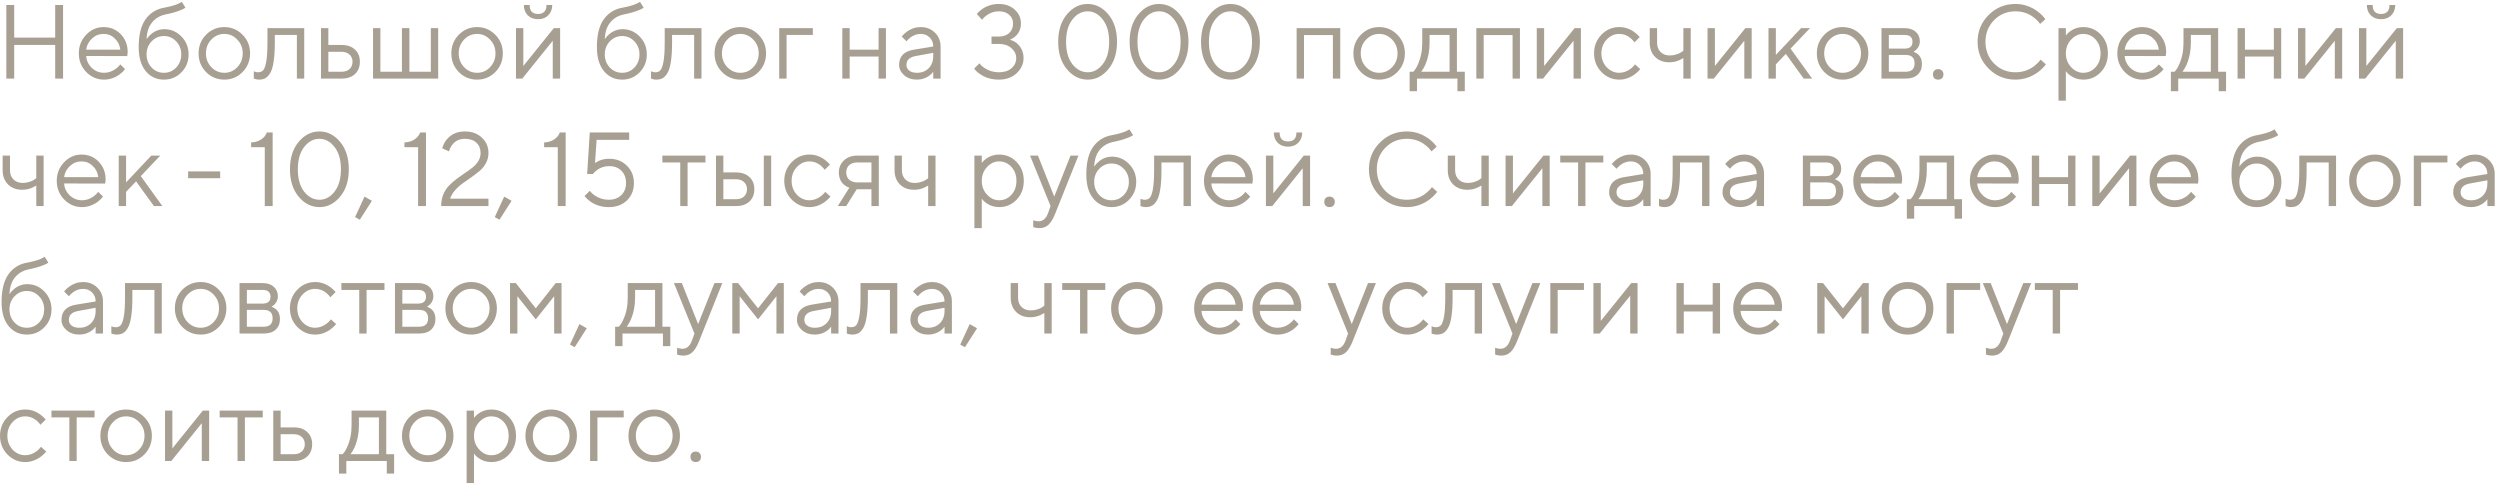 <?xml version="1.0" encoding="UTF-8"?> <svg xmlns="http://www.w3.org/2000/svg" width="353" height="69" viewBox="0 0 353 69" fill="none"><path d="M0.892 11.095V0.708H2.005V5.308H7.792V0.708H8.905V11.095H7.792V6.347H2.005V11.095H0.892ZM16.991 9.092L17.659 9.76C17.471 10.017 17.219 10.264 16.902 10.502C16.21 10.996 15.473 11.243 14.691 11.243C13.712 11.243 12.871 10.882 12.169 10.16C11.476 9.438 11.13 8.563 11.13 7.534C11.13 6.505 11.476 5.63 12.169 4.908C12.861 4.185 13.678 3.824 14.617 3.824C15.597 3.824 16.408 4.161 17.051 4.833C17.704 5.506 18.03 6.357 18.03 7.386C18.03 7.435 18.015 7.564 17.985 7.771L17.956 7.92L12.169 7.905C12.209 8.548 12.471 9.107 12.955 9.582C13.45 10.046 14.029 10.279 14.691 10.279C15.295 10.279 15.864 10.081 16.398 9.685C16.655 9.478 16.853 9.28 16.991 9.092ZM12.169 7.015H16.991C16.912 6.372 16.65 5.842 16.205 5.427C15.77 5.002 15.24 4.789 14.617 4.789C13.994 4.789 13.45 5.007 12.985 5.442C12.52 5.877 12.248 6.401 12.169 7.015ZM25.667 0.263L26.186 1.079C26.058 1.188 25.865 1.292 25.608 1.391C25.044 1.638 24.297 1.856 23.367 2.044C22.576 2.212 21.943 2.588 21.468 3.172C20.993 3.745 20.736 4.532 20.696 5.531C20.864 5.264 21.072 5.031 21.319 4.833C21.873 4.359 22.506 4.121 23.219 4.121C24.149 4.121 24.95 4.467 25.622 5.16C26.295 5.852 26.631 6.693 26.631 7.682C26.631 8.681 26.29 9.527 25.608 10.22C24.935 10.902 24.114 11.243 23.145 11.243C22.096 11.243 21.24 10.843 20.578 10.042C19.915 9.24 19.583 8.108 19.583 6.644C19.583 4.922 19.91 3.612 20.563 2.712C21.216 1.811 22.101 1.267 23.219 1.079C23.961 0.941 24.589 0.768 25.103 0.56C25.38 0.431 25.568 0.333 25.667 0.263ZM21.409 9.537C21.883 10.032 22.462 10.279 23.145 10.279C23.827 10.279 24.406 10.032 24.881 9.537C25.355 9.033 25.593 8.414 25.593 7.682C25.593 6.95 25.355 6.337 24.881 5.842C24.406 5.338 23.827 5.086 23.145 5.086C22.462 5.086 21.883 5.338 21.409 5.842C20.934 6.337 20.696 6.95 20.696 7.682C20.696 8.414 20.934 9.033 21.409 9.537ZM34.243 10.175C33.541 10.887 32.685 11.243 31.676 11.243C30.667 11.243 29.806 10.887 29.094 10.175C28.392 9.453 28.041 8.573 28.041 7.534C28.041 6.495 28.392 5.62 29.094 4.908C29.806 4.185 30.667 3.824 31.676 3.824C32.685 3.824 33.541 4.185 34.243 4.908C34.955 5.62 35.311 6.495 35.311 7.534C35.311 8.573 34.955 9.453 34.243 10.175ZM29.836 9.478C30.35 10.012 30.964 10.279 31.676 10.279C32.388 10.279 32.996 10.017 33.501 9.493C34.015 8.958 34.273 8.306 34.273 7.534C34.273 6.762 34.015 6.114 33.501 5.59C32.996 5.056 32.388 4.789 31.676 4.789C30.964 4.789 30.35 5.056 29.836 5.59C29.331 6.114 29.079 6.762 29.079 7.534C29.079 8.296 29.331 8.944 29.836 9.478ZM35.835 11.095V10.056C35.895 10.096 35.954 10.121 36.013 10.131C36.142 10.18 36.28 10.205 36.429 10.205C36.735 10.205 36.973 10.116 37.141 9.938C37.319 9.76 37.467 9.359 37.586 8.736C37.705 8.103 37.764 7.208 37.764 6.05V3.973H42.957V11.095H41.919V4.937H38.803V6.05C38.803 7.099 38.748 7.974 38.64 8.676C38.541 9.369 38.387 9.898 38.18 10.264C37.972 10.63 37.739 10.887 37.482 11.036C37.235 11.174 36.933 11.243 36.577 11.243C36.399 11.243 36.226 11.219 36.058 11.169C36.008 11.159 35.934 11.135 35.835 11.095ZM45.325 11.095V3.973H46.364V6.347H48.219C49.03 6.347 49.663 6.565 50.118 7C50.583 7.425 50.815 7.999 50.815 8.721C50.815 9.443 50.583 10.022 50.118 10.457C49.663 10.882 49.035 11.095 48.233 11.095H45.325ZM46.364 10.131H48.233C48.708 10.131 49.084 10.002 49.361 9.745C49.638 9.478 49.777 9.136 49.777 8.721C49.777 8.296 49.633 7.954 49.346 7.697C49.069 7.44 48.693 7.311 48.219 7.311H46.364V10.131ZM52.672 11.095V3.973H53.71V10.131H56.752V3.973H57.806V10.131H60.833V3.973H61.871V11.095H52.672ZM69.933 10.175C69.23 10.887 68.375 11.243 67.366 11.243C66.357 11.243 65.496 10.887 64.784 10.175C64.081 9.453 63.73 8.573 63.73 7.534C63.73 6.495 64.081 5.62 64.784 4.908C65.496 4.185 66.357 3.824 67.366 3.824C68.375 3.824 69.23 4.185 69.933 4.908C70.645 5.62 71.001 6.495 71.001 7.534C71.001 8.573 70.645 9.453 69.933 10.175ZM65.526 9.478C66.04 10.012 66.653 10.279 67.366 10.279C68.078 10.279 68.686 10.017 69.191 9.493C69.705 8.958 69.962 8.306 69.962 7.534C69.962 6.762 69.705 6.114 69.191 5.59C68.686 5.056 68.078 4.789 67.366 4.789C66.653 4.789 66.04 5.056 65.526 5.59C65.021 6.114 64.769 6.762 64.769 7.534C64.769 8.296 65.021 8.944 65.526 9.478ZM73.97 0.708H74.786C74.786 1.549 75.181 1.97 75.973 1.97C76.764 1.97 77.16 1.549 77.16 0.708H77.976C77.976 1.302 77.788 1.787 77.412 2.163C77.046 2.529 76.566 2.712 75.973 2.712C75.379 2.712 74.895 2.529 74.519 2.163C74.153 1.787 73.97 1.302 73.97 0.708ZM72.857 11.095V3.973H73.895V9.315L78.198 3.973H79.089V11.095H78.05V5.753L73.747 11.095H72.857ZM90.366 0.263L90.886 1.079C90.757 1.188 90.564 1.292 90.307 1.391C89.743 1.638 88.996 1.856 88.067 2.044C87.275 2.212 86.642 2.588 86.167 3.172C85.692 3.745 85.435 4.532 85.396 5.531C85.564 5.264 85.772 5.031 86.019 4.833C86.573 4.359 87.206 4.121 87.918 4.121C88.848 4.121 89.649 4.467 90.322 5.16C90.995 5.852 91.331 6.693 91.331 7.682C91.331 8.681 90.99 9.527 90.307 10.22C89.634 10.902 88.813 11.243 87.844 11.243C86.795 11.243 85.94 10.843 85.277 10.042C84.614 9.24 84.283 8.108 84.283 6.644C84.283 4.922 84.609 3.612 85.262 2.712C85.915 1.811 86.8 1.267 87.918 1.079C88.66 0.941 89.288 0.768 89.802 0.56C90.079 0.431 90.267 0.333 90.366 0.263ZM86.108 9.537C86.583 10.032 87.161 10.279 87.844 10.279C88.526 10.279 89.105 10.032 89.58 9.537C90.055 9.033 90.292 8.414 90.292 7.682C90.292 6.95 90.055 6.337 89.58 5.842C89.105 5.338 88.526 5.086 87.844 5.086C87.161 5.086 86.583 5.338 86.108 5.842C85.633 6.337 85.396 6.95 85.396 7.682C85.396 8.414 85.633 9.033 86.108 9.537ZM91.927 11.095V10.056C91.987 10.096 92.046 10.121 92.105 10.131C92.234 10.18 92.372 10.205 92.521 10.205C92.827 10.205 93.065 10.116 93.233 9.938C93.411 9.76 93.559 9.359 93.678 8.736C93.797 8.103 93.856 7.208 93.856 6.05V3.973H99.05V11.095H98.011V4.937H94.895V6.05C94.895 7.099 94.841 7.974 94.732 8.676C94.633 9.369 94.479 9.898 94.272 10.264C94.064 10.63 93.832 10.887 93.574 11.036C93.327 11.174 93.025 11.243 92.669 11.243C92.491 11.243 92.318 11.219 92.15 11.169C92.1 11.159 92.026 11.135 91.927 11.095ZM107.1 10.175C106.398 10.887 105.542 11.243 104.533 11.243C103.524 11.243 102.664 10.887 101.951 10.175C101.249 9.453 100.898 8.573 100.898 7.534C100.898 6.495 101.249 5.62 101.951 4.908C102.664 4.185 103.524 3.824 104.533 3.824C105.542 3.824 106.398 4.185 107.1 4.908C107.813 5.62 108.169 6.495 108.169 7.534C108.169 8.573 107.813 9.453 107.1 10.175ZM102.693 9.478C103.208 10.012 103.821 10.279 104.533 10.279C105.246 10.279 105.854 10.017 106.358 9.493C106.873 8.958 107.13 8.306 107.13 7.534C107.13 6.762 106.873 6.114 106.358 5.59C105.854 5.056 105.246 4.789 104.533 4.789C103.821 4.789 103.208 5.056 102.693 5.59C102.189 6.114 101.937 6.762 101.937 7.534C101.937 8.296 102.189 8.944 102.693 9.478ZM110.025 11.095V3.973H114.773V4.937H111.063V11.095H110.025ZM118.936 11.095V3.973H119.975V7.015H124.055V3.973H125.094V11.095H124.055V7.979H119.975V11.095H118.936ZM131.774 11.095V10.131C131.626 10.338 131.438 10.526 131.21 10.694C130.686 11.06 130.107 11.243 129.474 11.243C128.752 11.243 128.149 11.036 127.664 10.62C127.189 10.195 126.952 9.71 126.952 9.166C126.952 7.959 127.644 7.242 129.029 7.015L131.774 6.569C131.774 6.045 131.606 5.62 131.269 5.293C130.943 4.957 130.518 4.789 129.993 4.789C129.479 4.789 128.989 4.962 128.524 5.308C128.307 5.496 128.129 5.669 127.99 5.828L127.323 5.16C127.51 4.913 127.743 4.69 128.02 4.492C128.623 4.047 129.281 3.824 129.993 3.824C130.805 3.824 131.477 4.087 132.011 4.611C132.546 5.135 132.813 5.788 132.813 6.569V11.095H131.774ZM131.774 7.905V7.46L129.326 7.905C128.435 8.063 127.99 8.484 127.99 9.166C127.99 9.483 128.119 9.75 128.376 9.967C128.643 10.175 129.009 10.279 129.474 10.279C130.157 10.279 130.711 10.061 131.136 9.626C131.561 9.191 131.774 8.617 131.774 7.905ZM137.553 9.685L138.295 8.944C138.483 9.191 138.711 9.404 138.978 9.582C139.591 9.997 140.279 10.205 141.04 10.205C141.792 10.205 142.386 10.017 142.821 9.641C143.266 9.255 143.489 8.775 143.489 8.202C143.489 7.658 143.261 7.188 142.806 6.792C142.351 6.396 141.762 6.199 141.04 6.199H140.002V5.16H141.04C141.663 5.16 142.153 4.992 142.509 4.655C142.865 4.319 143.043 3.869 143.043 3.305C143.043 2.81 142.86 2.405 142.494 2.088C142.138 1.762 141.654 1.599 141.04 1.599C140.397 1.599 139.809 1.797 139.275 2.192C139.017 2.38 138.815 2.578 138.666 2.786L137.924 1.97C138.152 1.703 138.409 1.47 138.696 1.272C139.388 0.797 140.17 0.56 141.04 0.56C141.95 0.56 142.697 0.827 143.281 1.361C143.864 1.895 144.156 2.543 144.156 3.305C144.156 4.057 143.894 4.665 143.37 5.13C143.142 5.338 142.885 5.496 142.598 5.605C142.964 5.714 143.286 5.877 143.563 6.095C144.206 6.639 144.527 7.341 144.527 8.202C144.527 9.013 144.201 9.725 143.548 10.338C142.905 10.942 142.069 11.243 141.04 11.243C140.021 11.243 139.141 10.986 138.399 10.472C138.063 10.254 137.781 9.992 137.553 9.685ZM153.586 11.243C152.449 11.243 151.469 10.754 150.648 9.774C149.827 8.795 149.417 7.504 149.417 5.902C149.417 4.299 149.827 3.008 150.648 2.029C151.469 1.05 152.444 0.56 153.571 0.56C154.699 0.56 155.674 1.05 156.495 2.029C157.316 3.008 157.726 4.299 157.726 5.902C157.726 7.504 157.316 8.795 156.495 9.774C155.683 10.754 154.714 11.243 153.586 11.243ZM153.586 10.205C154.407 10.205 155.115 9.824 155.708 9.062C156.312 8.291 156.613 7.237 156.613 5.902C156.613 4.566 156.312 3.518 155.708 2.756C155.115 1.984 154.402 1.599 153.571 1.599C152.741 1.599 152.023 1.984 151.42 2.756C150.826 3.518 150.53 4.566 150.53 5.902C150.53 7.247 150.826 8.301 151.42 9.062C152.023 9.824 152.746 10.205 153.586 10.205ZM163.672 11.243C162.534 11.243 161.555 10.754 160.734 9.774C159.913 8.795 159.502 7.504 159.502 5.902C159.502 4.299 159.913 3.008 160.734 2.029C161.555 1.05 162.529 0.56 163.657 0.56C164.784 0.56 165.759 1.05 166.58 2.029C167.401 3.008 167.811 4.299 167.811 5.902C167.811 7.504 167.401 8.795 166.58 9.774C165.769 10.754 164.799 11.243 163.672 11.243ZM163.672 10.205C164.493 10.205 165.2 9.824 165.793 9.062C166.397 8.291 166.699 7.237 166.699 5.902C166.699 4.566 166.397 3.518 165.793 2.756C165.2 1.984 164.488 1.599 163.657 1.599C162.826 1.599 162.109 1.984 161.505 2.756C160.912 3.518 160.615 4.566 160.615 5.902C160.615 7.247 160.912 8.301 161.505 9.062C162.109 9.824 162.831 10.205 163.672 10.205ZM173.757 11.243C172.619 11.243 171.64 10.754 170.819 9.774C169.998 8.795 169.587 7.504 169.587 5.902C169.587 4.299 169.998 3.008 170.819 2.029C171.64 1.05 172.614 0.56 173.742 0.56C174.87 0.56 175.844 1.05 176.665 2.029C177.486 3.008 177.897 4.299 177.897 5.902C177.897 7.504 177.486 8.795 176.665 9.774C175.854 10.754 174.885 11.243 173.757 11.243ZM173.757 10.205C174.578 10.205 175.285 9.824 175.879 9.062C176.482 8.291 176.784 7.237 176.784 5.902C176.784 4.566 176.482 3.518 175.879 2.756C175.285 1.984 174.573 1.599 173.742 1.599C172.911 1.599 172.194 1.984 171.591 2.756C170.997 3.518 170.7 4.566 170.7 5.902C170.7 7.247 170.997 8.301 171.591 9.062C172.194 9.824 172.916 10.205 173.757 10.205ZM183.085 11.095V3.973H189.243V11.095H188.204V4.952H184.124V11.095H183.085ZM197.303 10.175C196.6 10.887 195.745 11.243 194.736 11.243C193.727 11.243 192.866 10.887 192.154 10.175C191.451 9.453 191.1 8.573 191.1 7.534C191.1 6.495 191.451 5.62 192.154 4.908C192.866 4.185 193.727 3.824 194.736 3.824C195.745 3.824 196.6 4.185 197.303 4.908C198.015 5.62 198.371 6.495 198.371 7.534C198.371 8.573 198.015 9.453 197.303 10.175ZM192.896 9.478C193.41 10.012 194.023 10.279 194.736 10.279C195.448 10.279 196.056 10.017 196.561 9.493C197.075 8.958 197.332 8.306 197.332 7.534C197.332 6.762 197.075 6.114 196.561 5.59C196.056 5.056 195.448 4.789 194.736 4.789C194.023 4.789 193.41 5.056 192.896 5.59C192.391 6.114 192.139 6.762 192.139 7.534C192.139 8.296 192.391 8.944 192.896 9.478ZM199.04 12.876V10.131H199.559C199.797 9.883 200.004 9.557 200.182 9.151C200.608 8.241 200.82 7.208 200.82 6.05V3.973H205.717V10.131H206.83V12.876H205.791V11.095H200.079V12.876H199.04ZM200.672 10.131H204.678V4.937H201.859V6.05C201.859 7.168 201.661 8.192 201.266 9.122C201.088 9.517 200.89 9.854 200.672 10.131ZM208.457 11.095V3.973H214.615V11.095H213.577V4.952H209.496V11.095H208.457ZM216.992 11.095V3.973H218.031V9.315L222.334 3.973H223.224V11.095H222.186V5.753L217.883 11.095H216.992ZM230.867 9.092L231.609 9.76C231.411 10.007 231.149 10.254 230.823 10.502C230.13 10.996 229.403 11.243 228.641 11.243C227.662 11.243 226.821 10.882 226.119 10.16C225.426 9.438 225.08 8.563 225.08 7.534C225.08 6.505 225.426 5.63 226.119 4.908C226.821 4.185 227.662 3.824 228.641 3.824C229.413 3.824 230.125 4.062 230.778 4.537C231.045 4.734 231.297 4.967 231.535 5.234L230.793 5.976C230.635 5.758 230.452 5.56 230.244 5.382C229.769 4.987 229.235 4.789 228.641 4.789C227.959 4.789 227.365 5.056 226.861 5.59C226.366 6.114 226.119 6.762 226.119 7.534C226.119 8.306 226.366 8.958 226.861 9.493C227.365 10.017 227.959 10.279 228.641 10.279C229.205 10.279 229.754 10.081 230.288 9.685C230.516 9.498 230.709 9.3 230.867 9.092ZM237.691 11.095V8.202C237.513 8.31 237.325 8.409 237.127 8.498C236.692 8.696 236.212 8.795 235.688 8.795C234.877 8.795 234.214 8.543 233.699 8.038C233.195 7.524 232.943 6.861 232.943 6.05V3.973H233.981V6.05C233.981 6.574 234.145 7.005 234.471 7.341C234.807 7.667 235.238 7.831 235.762 7.831C236.247 7.831 236.716 7.722 237.171 7.504C237.369 7.395 237.542 7.282 237.691 7.163V3.973H238.729V11.095H237.691ZM241.104 11.095V3.973H242.143V9.315L246.446 3.973H247.336V11.095H246.298V5.753L241.994 11.095H241.104ZM249.711 11.095V3.973H250.75V7.757L254.311 3.973H255.572L252.827 6.866L255.869 11.095H254.682L252.16 7.608L250.75 9.092V11.095H249.711ZM262.741 10.175C262.039 10.887 261.183 11.243 260.174 11.243C259.165 11.243 258.304 10.887 257.592 10.175C256.89 9.453 256.539 8.573 256.539 7.534C256.539 6.495 256.89 5.62 257.592 4.908C258.304 4.185 259.165 3.824 260.174 3.824C261.183 3.824 262.039 4.185 262.741 4.908C263.453 5.62 263.809 6.495 263.809 7.534C263.809 8.573 263.453 9.453 262.741 10.175ZM258.334 9.478C258.849 10.012 259.462 10.279 260.174 10.279C260.886 10.279 261.495 10.017 261.999 9.493C262.514 8.958 262.771 8.306 262.771 7.534C262.771 6.762 262.514 6.114 261.999 5.59C261.495 5.056 260.886 4.789 260.174 4.789C259.462 4.789 258.849 5.056 258.334 5.59C257.83 6.114 257.577 6.762 257.577 7.534C257.577 8.296 257.83 8.944 258.334 9.478ZM265.665 11.095V3.973H268.93C269.592 3.973 270.117 4.146 270.503 4.492C270.888 4.838 271.081 5.284 271.081 5.828C271.081 6.263 270.933 6.639 270.636 6.955C270.507 7.084 270.359 7.203 270.191 7.311C270.418 7.391 270.616 7.499 270.784 7.638C271.18 7.974 271.378 8.434 271.378 9.018C271.378 9.661 271.175 10.17 270.77 10.546C270.374 10.912 269.81 11.095 269.078 11.095H265.665ZM266.704 6.866H268.93C269.672 6.866 270.043 6.545 270.043 5.902C270.043 5.259 269.672 4.937 268.93 4.937H266.704V6.866ZM266.704 10.131H269.078C269.919 10.131 270.339 9.735 270.339 8.944C270.339 8.152 269.919 7.757 269.078 7.757H266.704V10.131ZM273.124 11.051C272.995 10.912 272.931 10.729 272.931 10.502C272.931 10.274 272.995 10.096 273.124 9.967C273.262 9.829 273.445 9.76 273.673 9.76C273.9 9.76 274.078 9.829 274.207 9.967C274.345 10.096 274.415 10.274 274.415 10.502C274.415 10.729 274.345 10.912 274.207 11.051C274.078 11.179 273.9 11.243 273.673 11.243C273.445 11.243 273.262 11.179 273.124 11.051ZM288.139 8.424L288.881 9.092C288.534 9.527 288.168 9.888 287.783 10.175C286.813 10.887 285.745 11.243 284.578 11.243C283.094 11.243 281.832 10.724 280.794 9.685C279.755 8.647 279.236 7.386 279.236 5.902C279.236 4.418 279.755 3.157 280.794 2.118C281.832 1.079 283.094 0.56 284.578 0.56C285.735 0.56 286.793 0.921 287.753 1.643C288.168 1.96 288.52 2.316 288.806 2.712L288.064 3.379C287.817 3.033 287.53 2.736 287.204 2.489C286.462 1.895 285.587 1.599 284.578 1.599C283.39 1.599 282.386 2.014 281.565 2.845C280.754 3.666 280.349 4.685 280.349 5.902C280.349 7.118 280.754 8.142 281.565 8.973C282.386 9.794 283.39 10.205 284.578 10.205C285.596 10.205 286.487 9.908 287.248 9.315C287.585 9.057 287.881 8.761 288.139 8.424ZM290.661 14.211V3.973H291.7V5.011C291.868 4.784 292.071 4.586 292.308 4.418C292.842 4.022 293.456 3.824 294.148 3.824C295.127 3.824 295.953 4.176 296.626 4.878C297.299 5.58 297.635 6.466 297.635 7.534C297.635 8.602 297.299 9.488 296.626 10.19C295.953 10.892 295.127 11.243 294.148 11.243C293.456 11.243 292.842 11.046 292.308 10.65C292.071 10.482 291.868 10.284 291.7 10.056V14.211H290.661ZM294.148 10.279C294.831 10.279 295.409 10.022 295.884 9.507C296.359 8.993 296.596 8.335 296.596 7.534C296.596 6.733 296.359 6.075 295.884 5.56C295.409 5.046 294.831 4.789 294.148 4.789C293.505 4.789 292.936 5.056 292.442 5.59C291.947 6.124 291.7 6.772 291.7 7.534C291.7 8.296 291.947 8.944 292.442 9.478C292.936 10.012 293.505 10.279 294.148 10.279ZM304.827 9.092L305.495 9.76C305.307 10.017 305.055 10.264 304.738 10.502C304.046 10.996 303.309 11.243 302.528 11.243C301.548 11.243 300.707 10.882 300.005 10.16C299.313 9.438 298.966 8.563 298.966 7.534C298.966 6.505 299.313 5.63 300.005 4.908C300.698 4.185 301.514 3.824 302.453 3.824C303.433 3.824 304.244 4.161 304.887 4.833C305.54 5.506 305.866 6.357 305.866 7.386C305.866 7.435 305.851 7.564 305.822 7.771L305.792 7.92L300.005 7.905C300.045 8.548 300.307 9.107 300.792 9.582C301.286 10.046 301.865 10.279 302.528 10.279C303.131 10.279 303.7 10.081 304.234 9.685C304.491 9.478 304.689 9.28 304.827 9.092ZM300.005 7.015H304.827C304.748 6.372 304.486 5.842 304.041 5.427C303.606 5.002 303.077 4.789 302.453 4.789C301.83 4.789 301.286 5.007 300.821 5.442C300.356 5.877 300.084 6.401 300.005 7.015ZM306.529 12.876V10.131H307.049C307.286 9.883 307.494 9.557 307.672 9.151C308.097 8.241 308.31 7.208 308.31 6.05V3.973H313.206V10.131H314.319V12.876H313.281V11.095H307.568V12.876H306.529ZM308.161 10.131H312.168V4.937H309.348V6.05C309.348 7.168 309.151 8.192 308.755 9.122C308.577 9.517 308.379 9.854 308.161 10.131ZM315.947 11.095V3.973H316.985V7.015H321.066V3.973H322.105V11.095H321.066V7.979H316.985V11.095H315.947ZM324.482 11.095V3.973H325.52V9.315L329.823 3.973H330.714V11.095H329.675V5.753L325.372 11.095H324.482ZM334.202 0.708H335.018C335.018 1.549 335.414 1.97 336.205 1.97C336.996 1.97 337.392 1.549 337.392 0.708H338.208C338.208 1.302 338.02 1.787 337.644 2.163C337.278 2.529 336.798 2.712 336.205 2.712C335.611 2.712 335.127 2.529 334.751 2.163C334.385 1.787 334.202 1.302 334.202 0.708ZM333.089 11.095V3.973H334.128V9.315L338.431 3.973H339.321V11.095H338.282V5.753L333.979 11.095H333.089ZM5.121 29.095V26.202C4.943 26.311 4.755 26.409 4.557 26.498C4.122 26.696 3.642 26.795 3.118 26.795C2.307 26.795 1.644 26.543 1.129 26.038C0.625 25.524 0.373 24.861 0.373 24.05V21.973H1.411V24.05C1.411 24.574 1.575 25.005 1.901 25.341C2.237 25.668 2.668 25.831 3.192 25.831C3.677 25.831 4.146 25.722 4.602 25.504C4.799 25.395 4.972 25.282 5.121 25.163V21.973H6.16V29.095H5.121ZM13.876 27.092L14.544 27.76C14.356 28.017 14.103 28.264 13.787 28.502C13.094 28.996 12.357 29.244 11.576 29.244C10.597 29.244 9.756 28.882 9.054 28.16C8.361 27.438 8.015 26.563 8.015 25.534C8.015 24.505 8.361 23.63 9.054 22.908C9.746 22.186 10.562 21.824 11.502 21.824C12.481 21.824 13.292 22.161 13.935 22.833C14.588 23.506 14.915 24.357 14.915 25.386C14.915 25.435 14.9 25.564 14.87 25.771L14.84 25.92L9.054 25.905C9.093 26.548 9.355 27.107 9.84 27.582C10.335 28.047 10.913 28.279 11.576 28.279C12.179 28.279 12.748 28.081 13.282 27.686C13.54 27.478 13.737 27.28 13.876 27.092ZM9.054 25.015H13.876C13.797 24.372 13.535 23.842 13.089 23.427C12.654 23.002 12.125 22.789 11.502 22.789C10.879 22.789 10.335 23.006 9.87 23.442C9.405 23.877 9.133 24.401 9.054 25.015ZM16.765 29.095V21.973H17.803V25.756L21.364 21.973H22.626L19.881 24.866L22.922 29.095H21.735L19.213 25.608L17.803 27.092V29.095H16.765ZM26.562 25.163V24.198H31.088V25.163H26.562ZM37.387 29.095V20.786H35.458V20.118C36.2 20.078 36.793 19.836 37.238 19.391C37.426 19.203 37.575 18.976 37.684 18.708H38.5V29.095H37.387ZM45.112 29.244C43.974 29.244 42.995 28.754 42.174 27.774C41.353 26.795 40.942 25.504 40.942 23.902C40.942 22.299 41.353 21.008 42.174 20.029C42.995 19.05 43.969 18.56 45.097 18.56C46.224 18.56 47.199 19.05 48.02 20.029C48.841 21.008 49.252 22.299 49.252 23.902C49.252 25.504 48.841 26.795 48.02 27.774C47.209 28.754 46.239 29.244 45.112 29.244ZM45.112 28.205C45.933 28.205 46.64 27.824 47.233 27.062C47.837 26.291 48.139 25.237 48.139 23.902C48.139 22.566 47.837 21.518 47.233 20.756C46.64 19.985 45.928 19.599 45.097 19.599C44.266 19.599 43.549 19.985 42.945 20.756C42.352 21.518 42.055 22.566 42.055 23.902C42.055 25.247 42.352 26.301 42.945 27.062C43.549 27.824 44.271 28.205 45.112 28.205ZM50.137 30.653L51.473 27.76L52.511 28.353L50.805 31.024L50.137 30.653ZM59.035 29.095V20.786H57.106V20.118C57.848 20.078 58.442 19.836 58.887 19.391C59.075 19.203 59.223 18.976 59.332 18.708H60.148V29.095H59.035ZM63.555 28.056H68.971V29.095H62.294C62.294 28.502 62.393 27.957 62.591 27.463C62.798 26.968 63.066 26.553 63.392 26.216C63.728 25.87 64.094 25.549 64.49 25.252C64.886 24.955 65.276 24.678 65.662 24.421C66.058 24.164 66.419 23.902 66.745 23.635C67.082 23.368 67.349 23.066 67.547 22.73C67.754 22.383 67.858 22.007 67.858 21.602C67.858 20.998 67.66 20.514 67.265 20.148C66.879 19.782 66.335 19.599 65.632 19.599C64.871 19.599 64.267 19.895 63.822 20.489C63.634 20.736 63.496 21.033 63.407 21.379L62.442 20.934C62.581 20.469 62.779 20.073 63.036 19.747C63.669 18.956 64.534 18.56 65.632 18.56C66.622 18.56 67.423 18.852 68.036 19.436C68.659 20.009 68.971 20.731 68.971 21.602C68.971 22.106 68.857 22.576 68.63 23.012C68.402 23.437 68.115 23.798 67.769 24.095C67.423 24.381 67.032 24.683 66.597 25C66.162 25.316 65.746 25.608 65.351 25.875C64.965 26.142 64.604 26.469 64.267 26.855C63.931 27.23 63.694 27.631 63.555 28.056ZM69.859 30.653L71.194 27.76L72.233 28.353L70.526 31.024L69.859 30.653ZM78.757 29.095V20.786H76.828V20.118C77.57 20.078 78.163 19.836 78.608 19.391C78.796 19.203 78.945 18.976 79.053 18.708H79.87V29.095H78.757ZM82.535 27.686L83.276 26.944C83.465 27.181 83.687 27.394 83.944 27.582C84.558 27.997 85.225 28.205 85.947 28.205C86.689 28.205 87.283 27.987 87.728 27.552C88.173 27.117 88.396 26.543 88.396 25.831C88.396 25.119 88.178 24.545 87.743 24.11C87.308 23.674 86.734 23.457 86.022 23.457C85.359 23.457 84.78 23.645 84.285 24.02C84.068 24.179 83.88 24.362 83.722 24.57H82.906L83.276 18.708H88.841V19.747H84.241L84.018 23.012C84.206 22.893 84.384 22.794 84.553 22.715C84.968 22.517 85.458 22.418 86.022 22.418C87.031 22.418 87.862 22.744 88.514 23.397C89.177 24.04 89.508 24.851 89.508 25.831C89.508 26.84 89.182 27.661 88.529 28.294C87.876 28.927 87.016 29.244 85.947 29.244C84.978 29.244 84.122 28.986 83.38 28.472C83.064 28.254 82.782 27.992 82.535 27.686ZM96.051 29.095V22.937H93.528V21.973H99.612V22.937H97.089V29.095H96.051ZM101.098 29.095V21.973H102.137V24.347H103.918C104.729 24.347 105.362 24.564 105.817 25C106.282 25.425 106.514 25.999 106.514 26.721C106.514 27.443 106.282 28.022 105.817 28.457C105.362 28.882 104.734 29.095 103.933 29.095H101.098ZM107.85 29.095V21.973H108.889V29.095H107.85ZM102.137 28.131H103.933C104.407 28.131 104.783 28.002 105.06 27.745C105.337 27.478 105.476 27.137 105.476 26.721C105.476 26.296 105.332 25.954 105.045 25.697C104.768 25.44 104.393 25.311 103.918 25.311H102.137V28.131ZM116.524 27.092L117.266 27.76C117.068 28.007 116.806 28.254 116.479 28.502C115.787 28.996 115.06 29.244 114.298 29.244C113.319 29.244 112.478 28.882 111.776 28.16C111.083 27.438 110.737 26.563 110.737 25.534C110.737 24.505 111.083 23.63 111.776 22.908C112.478 22.186 113.319 21.824 114.298 21.824C115.07 21.824 115.782 22.062 116.435 22.537C116.702 22.735 116.954 22.967 117.191 23.234L116.45 23.976C116.291 23.758 116.108 23.561 115.901 23.382C115.426 22.987 114.892 22.789 114.298 22.789C113.615 22.789 113.022 23.056 112.517 23.59C112.023 24.114 111.776 24.762 111.776 25.534C111.776 26.305 112.023 26.958 112.517 27.493C113.022 28.017 113.615 28.279 114.298 28.279C114.862 28.279 115.411 28.081 115.945 27.686C116.173 27.497 116.365 27.3 116.524 27.092ZM118.299 29.095L119.931 26.498C119.664 26.419 119.417 26.286 119.189 26.098C118.695 25.682 118.447 25.099 118.447 24.347C118.447 23.664 118.685 23.101 119.16 22.655C119.644 22.2 120.273 21.973 121.044 21.973H124.086V29.095H123.047V26.721H120.97L119.486 29.095H118.299ZM121.044 25.756H123.047V22.937H121.044C120.569 22.937 120.188 23.066 119.902 23.323C119.625 23.58 119.486 23.922 119.486 24.347C119.486 24.772 119.625 25.113 119.902 25.371C120.188 25.628 120.569 25.756 121.044 25.756ZM131.056 29.095V26.202C130.878 26.311 130.69 26.409 130.493 26.498C130.057 26.696 129.578 26.795 129.053 26.795C128.242 26.795 127.579 26.543 127.065 26.038C126.56 25.524 126.308 24.861 126.308 24.05V21.973H127.347V24.05C127.347 24.574 127.51 25.005 127.837 25.341C128.173 25.668 128.603 25.831 129.127 25.831C129.612 25.831 130.082 25.722 130.537 25.504C130.735 25.395 130.908 25.282 131.056 25.163V21.973H132.095V29.095H131.056ZM137.585 32.211V21.973H138.624V23.012C138.792 22.784 138.995 22.586 139.232 22.418C139.766 22.022 140.38 21.824 141.072 21.824C142.051 21.824 142.877 22.176 143.55 22.878C144.223 23.58 144.559 24.466 144.559 25.534C144.559 26.602 144.223 27.488 143.55 28.19C142.877 28.892 142.051 29.244 141.072 29.244C140.38 29.244 139.766 29.046 139.232 28.65C138.995 28.482 138.792 28.284 138.624 28.056V32.211H137.585ZM141.072 28.279C141.755 28.279 142.333 28.022 142.808 27.507C143.283 26.993 143.52 26.335 143.52 25.534C143.52 24.733 143.283 24.075 142.808 23.561C142.333 23.046 141.755 22.789 141.072 22.789C140.429 22.789 139.86 23.056 139.366 23.59C138.871 24.124 138.624 24.772 138.624 25.534C138.624 26.296 138.871 26.944 139.366 27.478C139.86 28.012 140.429 28.279 141.072 28.279ZM145.89 32.063V31.098C145.979 31.138 146.059 31.163 146.128 31.172C146.296 31.222 146.464 31.247 146.632 31.247C147.246 31.247 147.691 30.876 147.968 30.134L148.339 29.095L145.445 21.973H146.558L148.858 27.76L151.158 21.973H152.271L149.006 30.134C148.71 30.886 148.388 31.42 148.042 31.736C147.706 32.053 147.285 32.211 146.781 32.211C146.553 32.211 146.341 32.186 146.143 32.137C146.073 32.127 145.989 32.102 145.89 32.063ZM159.471 18.263L159.99 19.079C159.862 19.188 159.669 19.292 159.411 19.391C158.848 19.638 158.101 19.856 157.171 20.044C156.38 20.212 155.746 20.588 155.272 21.172C154.797 21.745 154.54 22.532 154.5 23.531C154.668 23.264 154.876 23.031 155.123 22.833C155.677 22.359 156.31 22.121 157.023 22.121C157.952 22.121 158.754 22.467 159.426 23.16C160.099 23.852 160.435 24.693 160.435 25.682C160.435 26.681 160.094 27.527 159.411 28.22C158.739 28.902 157.918 29.244 156.948 29.244C155.9 29.244 155.044 28.843 154.381 28.042C153.719 27.24 153.387 26.108 153.387 24.644C153.387 22.922 153.714 21.612 154.367 20.712C155.019 19.811 155.905 19.267 157.023 19.079C157.764 18.941 158.393 18.768 158.907 18.56C159.184 18.431 159.372 18.332 159.471 18.263ZM155.212 27.537C155.687 28.032 156.266 28.279 156.948 28.279C157.631 28.279 158.21 28.032 158.684 27.537C159.159 27.033 159.397 26.414 159.397 25.682C159.397 24.95 159.159 24.337 158.684 23.842C158.21 23.338 157.631 23.086 156.948 23.086C156.266 23.086 155.687 23.338 155.212 23.842C154.737 24.337 154.5 24.95 154.5 25.682C154.5 26.414 154.737 27.033 155.212 27.537ZM161.032 29.095V28.056C161.091 28.096 161.15 28.121 161.21 28.131C161.338 28.18 161.477 28.205 161.625 28.205C161.932 28.205 162.169 28.116 162.337 27.938C162.516 27.76 162.664 27.359 162.783 26.736C162.901 26.103 162.961 25.207 162.961 24.05V21.973H168.154V29.095H167.115V22.937H163.999V24.05C163.999 25.099 163.945 25.974 163.836 26.677C163.737 27.369 163.584 27.898 163.376 28.264C163.168 28.63 162.936 28.887 162.679 29.036C162.431 29.174 162.13 29.244 161.774 29.244C161.596 29.244 161.422 29.219 161.254 29.169C161.205 29.159 161.131 29.135 161.032 29.095ZM175.863 27.092L176.531 27.76C176.343 28.017 176.091 28.264 175.774 28.502C175.082 28.996 174.345 29.244 173.564 29.244C172.584 29.244 171.743 28.882 171.041 28.16C170.349 27.438 170.002 26.563 170.002 25.534C170.002 24.505 170.349 23.63 171.041 22.908C171.733 22.186 172.55 21.824 173.489 21.824C174.469 21.824 175.28 22.161 175.923 22.833C176.576 23.506 176.902 24.357 176.902 25.386C176.902 25.435 176.887 25.564 176.858 25.771L176.828 25.92L171.041 25.905C171.081 26.548 171.343 27.107 171.827 27.582C172.322 28.047 172.901 28.279 173.564 28.279C174.167 28.279 174.736 28.081 175.27 27.686C175.527 27.478 175.725 27.28 175.863 27.092ZM171.041 25.015H175.863C175.784 24.372 175.522 23.842 175.077 23.427C174.642 23.002 174.113 22.789 173.489 22.789C172.866 22.789 172.322 23.006 171.857 23.442C171.392 23.877 171.12 24.401 171.041 25.015ZM179.865 18.708H180.681C180.681 19.549 181.077 19.97 181.868 19.97C182.66 19.97 183.055 19.549 183.055 18.708H183.871C183.871 19.302 183.683 19.787 183.308 20.163C182.942 20.529 182.462 20.712 181.868 20.712C181.275 20.712 180.79 20.529 180.414 20.163C180.048 19.787 179.865 19.302 179.865 18.708ZM178.752 29.095V21.973H179.791V27.314L184.094 21.973H184.984V29.095H183.946V23.753L179.643 29.095H178.752ZM187.181 29.051C187.053 28.912 186.989 28.729 186.989 28.502C186.989 28.274 187.053 28.096 187.181 27.967C187.32 27.829 187.503 27.76 187.73 27.76C187.958 27.76 188.136 27.829 188.265 27.967C188.403 28.096 188.472 28.274 188.472 28.502C188.472 28.729 188.403 28.912 188.265 29.051C188.136 29.179 187.958 29.244 187.73 29.244C187.503 29.244 187.32 29.179 187.181 29.051ZM202.196 26.424L202.938 27.092C202.592 27.527 202.226 27.888 201.84 28.175C200.871 28.887 199.803 29.244 198.635 29.244C197.151 29.244 195.89 28.724 194.852 27.686C193.813 26.647 193.294 25.386 193.294 23.902C193.294 22.418 193.813 21.157 194.852 20.118C195.89 19.079 197.151 18.56 198.635 18.56C199.793 18.56 200.851 18.921 201.811 19.643C202.226 19.96 202.577 20.316 202.864 20.712L202.122 21.379C201.875 21.033 201.588 20.736 201.262 20.489C200.52 19.895 199.644 19.599 198.635 19.599C197.448 19.599 196.444 20.014 195.623 20.845C194.812 21.666 194.406 22.685 194.406 23.902C194.406 25.119 194.812 26.142 195.623 26.973C196.444 27.794 197.448 28.205 198.635 28.205C199.654 28.205 200.544 27.908 201.306 27.314C201.642 27.057 201.939 26.761 202.196 26.424ZM209.174 29.095V26.202C208.996 26.311 208.808 26.409 208.61 26.498C208.175 26.696 207.695 26.795 207.171 26.795C206.36 26.795 205.697 26.543 205.182 26.038C204.678 25.524 204.426 24.861 204.426 24.05V21.973H205.464V24.05C205.464 24.574 205.628 25.005 205.954 25.341C206.29 25.668 206.721 25.831 207.245 25.831C207.73 25.831 208.199 25.722 208.655 25.504C208.852 25.395 209.025 25.282 209.174 25.163V21.973H210.213V29.095H209.174ZM212.587 29.095V21.973H213.626V27.314L217.929 21.973H218.819V29.095H217.781V23.753L213.477 29.095H212.587ZM222.827 29.095V22.937H220.304V21.973H226.388V22.937H223.865V29.095H222.827ZM232.033 29.095V28.131C231.884 28.338 231.696 28.526 231.469 28.695C230.945 29.061 230.366 29.244 229.733 29.244C229.011 29.244 228.407 29.036 227.922 28.62C227.448 28.195 227.21 27.71 227.21 27.166C227.21 25.959 227.903 25.242 229.288 25.015L232.033 24.57C232.033 24.045 231.864 23.62 231.528 23.293C231.202 22.957 230.776 22.789 230.252 22.789C229.738 22.789 229.248 22.962 228.783 23.308C228.565 23.496 228.387 23.669 228.249 23.828L227.581 23.16C227.769 22.913 228.002 22.69 228.279 22.492C228.882 22.047 229.54 21.824 230.252 21.824C231.063 21.824 231.736 22.087 232.27 22.611C232.804 23.135 233.071 23.788 233.071 24.57V29.095H232.033ZM232.033 25.905V25.46L229.584 25.905C228.694 26.063 228.249 26.484 228.249 27.166C228.249 27.483 228.378 27.75 228.635 27.967C228.902 28.175 229.268 28.279 229.733 28.279C230.415 28.279 230.969 28.061 231.395 27.626C231.82 27.191 232.033 26.617 232.033 25.905ZM234.251 29.095V28.056C234.311 28.096 234.37 28.121 234.429 28.131C234.558 28.18 234.697 28.205 234.845 28.205C235.152 28.205 235.389 28.116 235.557 27.938C235.735 27.76 235.884 27.359 236.002 26.736C236.121 26.103 236.18 25.207 236.18 24.05V21.973H241.374V29.095H240.335V22.937H237.219V24.05C237.219 25.099 237.165 25.974 237.056 26.677C236.957 27.369 236.804 27.898 236.596 28.264C236.388 28.63 236.156 28.887 235.898 29.036C235.651 29.174 235.349 29.244 234.993 29.244C234.815 29.244 234.642 29.219 234.474 29.169C234.425 29.159 234.35 29.135 234.251 29.095ZM248.044 29.095V28.131C247.896 28.338 247.708 28.526 247.481 28.695C246.956 29.061 246.378 29.244 245.745 29.244C245.022 29.244 244.419 29.036 243.934 28.62C243.459 28.195 243.222 27.71 243.222 27.166C243.222 25.959 243.915 25.242 245.299 25.015L248.044 24.57C248.044 24.045 247.876 23.62 247.54 23.293C247.214 22.957 246.788 22.789 246.264 22.789C245.75 22.789 245.26 22.962 244.795 23.308C244.577 23.496 244.399 23.669 244.261 23.828L243.593 23.16C243.781 22.913 244.013 22.69 244.29 22.492C244.894 22.047 245.552 21.824 246.264 21.824C247.075 21.824 247.748 22.087 248.282 22.611C248.816 23.135 249.083 23.788 249.083 24.57V29.095H248.044ZM248.044 25.905V25.46L245.596 25.905C244.706 26.063 244.261 26.484 244.261 27.166C244.261 27.483 244.389 27.75 244.647 27.967C244.914 28.175 245.28 28.279 245.745 28.279C246.427 28.279 246.981 28.061 247.406 27.626C247.832 27.191 248.044 26.617 248.044 25.905ZM254.566 29.095V21.973H257.83C258.493 21.973 259.017 22.146 259.403 22.492C259.789 22.838 259.982 23.284 259.982 23.828C259.982 24.263 259.833 24.639 259.536 24.955C259.408 25.084 259.259 25.203 259.091 25.311C259.319 25.39 259.517 25.499 259.685 25.638C260.081 25.974 260.278 26.434 260.278 27.018C260.278 27.661 260.076 28.17 259.67 28.546C259.274 28.912 258.71 29.095 257.978 29.095H254.566ZM255.604 24.866H257.83C258.572 24.866 258.943 24.545 258.943 23.902C258.943 23.259 258.572 22.937 257.83 22.937H255.604V24.866ZM255.604 28.131H257.978C258.819 28.131 259.24 27.735 259.24 26.944C259.24 26.152 258.819 25.756 257.978 25.756H255.604V28.131ZM267.544 27.092L268.212 27.76C268.024 28.017 267.771 28.264 267.455 28.502C266.762 28.996 266.025 29.244 265.244 29.244C264.265 29.244 263.424 28.882 262.721 28.16C262.029 27.438 261.683 26.563 261.683 25.534C261.683 24.505 262.029 23.63 262.721 22.908C263.414 22.186 264.23 21.824 265.17 21.824C266.149 21.824 266.96 22.161 267.603 22.833C268.256 23.506 268.583 24.357 268.583 25.386C268.583 25.435 268.568 25.564 268.538 25.771L268.508 25.92L262.721 25.905C262.761 26.548 263.023 27.107 263.508 27.582C264.002 28.047 264.581 28.279 265.244 28.279C265.847 28.279 266.416 28.081 266.95 27.686C267.208 27.478 267.405 27.28 267.544 27.092ZM262.721 25.015H267.544C267.465 24.372 267.203 23.842 266.757 23.427C266.322 23.002 265.793 22.789 265.17 22.789C264.547 22.789 264.002 23.006 263.538 23.442C263.073 23.877 262.801 24.401 262.721 25.015ZM269.246 30.876V28.131H269.765C270.002 27.883 270.21 27.557 270.388 27.151C270.813 26.241 271.026 25.207 271.026 24.05V21.973H275.923V28.131H277.036V30.876H275.997V29.095H270.284V30.876H269.246ZM270.878 28.131H274.884V22.937H272.065V24.05C272.065 25.168 271.867 26.192 271.471 27.122C271.293 27.517 271.095 27.854 270.878 28.131ZM284.005 27.092L284.673 27.76C284.485 28.017 284.232 28.264 283.916 28.502C283.223 28.996 282.486 29.244 281.705 29.244C280.726 29.244 279.885 28.882 279.182 28.16C278.49 27.438 278.144 26.563 278.144 25.534C278.144 24.505 278.49 23.63 279.182 22.908C279.875 22.186 280.691 21.824 281.631 21.824C282.61 21.824 283.421 22.161 284.064 22.833C284.717 23.506 285.044 24.357 285.044 25.386C285.044 25.435 285.029 25.564 284.999 25.771L284.969 25.92L279.182 25.905C279.222 26.548 279.484 27.107 279.969 27.582C280.464 28.047 281.042 28.279 281.705 28.279C282.308 28.279 282.877 28.081 283.411 27.686C283.669 27.478 283.866 27.28 284.005 27.092ZM279.182 25.015H284.005C283.926 24.372 283.664 23.842 283.218 23.427C282.783 23.002 282.254 22.789 281.631 22.789C281.008 22.789 280.464 23.006 279.999 23.442C279.534 23.877 279.262 24.401 279.182 25.015ZM286.894 29.095V21.973H287.932V25.015H292.013V21.973H293.051V29.095H292.013V25.979H287.932V29.095H286.894ZM295.428 29.095V21.973H296.467V27.314L300.77 21.973H301.66V29.095H300.622V23.753L296.319 29.095H295.428ZM309.377 27.092L310.045 27.76C309.857 28.017 309.605 28.264 309.288 28.502C308.596 28.996 307.859 29.244 307.078 29.244C306.098 29.244 305.257 28.882 304.555 28.16C303.863 27.438 303.516 26.563 303.516 25.534C303.516 24.505 303.863 23.63 304.555 22.908C305.248 22.186 306.064 21.824 307.003 21.824C307.983 21.824 308.794 22.161 309.437 22.833C310.09 23.506 310.416 24.357 310.416 25.386C310.416 25.435 310.401 25.564 310.372 25.771L310.342 25.92L304.555 25.905C304.595 26.548 304.857 27.107 305.341 27.582C305.836 28.047 306.415 28.279 307.078 28.279C307.681 28.279 308.25 28.081 308.784 27.686C309.041 27.478 309.239 27.28 309.377 27.092ZM304.555 25.015H309.377C309.298 24.372 309.036 23.842 308.591 23.427C308.156 23.002 307.627 22.789 307.003 22.789C306.38 22.789 305.836 23.006 305.371 23.442C304.906 23.877 304.634 24.401 304.555 25.015ZM321.169 18.263L321.688 19.079C321.559 19.188 321.366 19.292 321.109 19.391C320.545 19.638 319.798 19.856 318.869 20.044C318.077 20.212 317.444 20.588 316.969 21.172C316.495 21.745 316.237 22.532 316.198 23.531C316.366 23.264 316.574 23.031 316.821 22.833C317.375 22.359 318.008 22.121 318.72 22.121C319.65 22.121 320.451 22.467 321.124 23.16C321.797 23.852 322.133 24.693 322.133 25.682C322.133 26.681 321.792 27.527 321.109 28.22C320.437 28.902 319.615 29.244 318.646 29.244C317.597 29.244 316.742 28.843 316.079 28.042C315.416 27.24 315.085 26.108 315.085 24.644C315.085 22.922 315.411 21.612 316.064 20.712C316.717 19.811 317.602 19.267 318.72 19.079C319.462 18.941 320.09 18.768 320.605 18.56C320.882 18.431 321.07 18.332 321.169 18.263ZM316.91 27.537C317.385 28.032 317.963 28.279 318.646 28.279C319.329 28.279 319.907 28.032 320.382 27.537C320.857 27.033 321.094 26.414 321.094 25.682C321.094 24.95 320.857 24.337 320.382 23.842C319.907 23.338 319.329 23.086 318.646 23.086C317.963 23.086 317.385 23.338 316.91 23.842C316.435 24.337 316.198 24.95 316.198 25.682C316.198 26.414 316.435 27.033 316.91 27.537ZM322.729 29.095V28.056C322.789 28.096 322.848 28.121 322.907 28.131C323.036 28.18 323.175 28.205 323.323 28.205C323.63 28.205 323.867 28.116 324.035 27.938C324.213 27.76 324.362 27.359 324.48 26.736C324.599 26.103 324.658 25.207 324.658 24.05V21.973H329.852V29.095H328.813V22.937H325.697V24.05C325.697 25.099 325.643 25.974 325.534 26.677C325.435 27.369 325.282 27.898 325.074 28.264C324.866 28.63 324.634 28.887 324.376 29.036C324.129 29.174 323.827 29.244 323.471 29.244C323.293 29.244 323.12 29.219 322.952 29.169C322.903 29.159 322.828 29.135 322.729 29.095ZM337.902 28.175C337.2 28.887 336.344 29.244 335.335 29.244C334.326 29.244 333.466 28.887 332.754 28.175C332.051 27.453 331.7 26.573 331.7 25.534C331.7 24.495 332.051 23.62 332.754 22.908C333.466 22.186 334.326 21.824 335.335 21.824C336.344 21.824 337.2 22.186 337.902 22.908C338.615 23.62 338.971 24.495 338.971 25.534C338.971 26.573 338.615 27.453 337.902 28.175ZM333.496 27.478C334.01 28.012 334.623 28.279 335.335 28.279C336.048 28.279 336.656 28.017 337.161 27.493C337.675 26.958 337.932 26.305 337.932 25.534C337.932 24.762 337.675 24.114 337.161 23.59C336.656 23.056 336.048 22.789 335.335 22.789C334.623 22.789 334.01 23.056 333.496 23.59C332.991 24.114 332.739 24.762 332.739 25.534C332.739 26.296 332.991 26.944 333.496 27.478ZM340.827 29.095V21.973H345.575V22.937H341.865V29.095H340.827ZM351.216 29.095V28.131C351.067 28.338 350.879 28.526 350.652 28.695C350.128 29.061 349.549 29.244 348.916 29.244C348.194 29.244 347.59 29.036 347.106 28.62C346.631 28.195 346.393 27.71 346.393 27.166C346.393 25.959 347.086 25.242 348.471 25.015L351.216 24.57C351.216 24.045 351.048 23.62 350.711 23.293C350.385 22.957 349.959 22.789 349.435 22.789C348.921 22.789 348.431 22.962 347.966 23.308C347.749 23.496 347.57 23.669 347.432 23.828L346.764 23.16C346.952 22.913 347.185 22.69 347.462 22.492C348.065 22.047 348.723 21.824 349.435 21.824C350.246 21.824 350.919 22.087 351.453 22.611C351.987 23.135 352.254 23.788 352.254 24.57V29.095H351.216ZM351.216 25.905V25.46L348.767 25.905C347.877 26.063 347.432 26.484 347.432 27.166C347.432 27.483 347.561 27.75 347.818 27.967C348.085 28.175 348.451 28.279 348.916 28.279C349.598 28.279 350.152 28.061 350.578 27.626C351.003 27.191 351.216 26.617 351.216 25.905ZM6.308 36.263L6.827 37.079C6.699 37.188 6.506 37.292 6.249 37.391C5.685 37.638 4.938 37.856 4.008 38.044C3.217 38.212 2.584 38.588 2.109 39.172C1.634 39.745 1.377 40.532 1.337 41.531C1.505 41.264 1.713 41.031 1.96 40.833C2.514 40.359 3.147 40.121 3.86 40.121C4.789 40.121 5.591 40.467 6.263 41.16C6.936 41.852 7.272 42.693 7.272 43.682C7.272 44.681 6.931 45.527 6.249 46.22C5.576 46.902 4.755 47.243 3.785 47.243C2.737 47.243 1.881 46.843 1.218 46.042C0.556 45.24 0.224 44.108 0.224 42.644C0.224 40.922 0.551 39.612 1.204 38.712C1.856 37.811 2.742 37.267 3.86 37.079C4.602 36.941 5.23 36.768 5.744 36.56C6.021 36.431 6.209 36.333 6.308 36.263ZM2.049 45.537C2.524 46.032 3.103 46.279 3.785 46.279C4.468 46.279 5.047 46.032 5.521 45.537C5.996 45.033 6.234 44.414 6.234 43.682C6.234 42.95 5.996 42.337 5.521 41.842C5.047 41.338 4.468 41.086 3.785 41.086C3.103 41.086 2.524 41.338 2.049 41.842C1.575 42.337 1.337 42.95 1.337 43.682C1.337 44.414 1.575 45.033 2.049 45.537ZM13.504 47.095V46.131C13.355 46.338 13.168 46.526 12.94 46.694C12.416 47.06 11.837 47.243 11.204 47.243C10.482 47.243 9.878 47.036 9.394 46.62C8.919 46.195 8.681 45.71 8.681 45.166C8.681 43.959 9.374 43.242 10.759 43.015L13.504 42.569C13.504 42.045 13.336 41.62 12.999 41.293C12.673 40.957 12.248 40.789 11.723 40.789C11.209 40.789 10.719 40.962 10.254 41.308C10.037 41.496 9.859 41.669 9.72 41.828L9.052 41.16C9.24 40.913 9.473 40.69 9.75 40.492C10.353 40.047 11.011 39.824 11.723 39.824C12.534 39.824 13.207 40.087 13.741 40.611C14.275 41.135 14.543 41.788 14.543 42.569V47.095H13.504ZM13.504 43.905V43.46L11.056 43.905C10.165 44.063 9.72 44.484 9.72 45.166C9.72 45.483 9.849 45.75 10.106 45.967C10.373 46.175 10.739 46.279 11.204 46.279C11.886 46.279 12.44 46.061 12.866 45.626C13.291 45.191 13.504 44.617 13.504 43.905ZM15.723 47.095V46.056C15.782 46.096 15.841 46.121 15.901 46.131C16.029 46.18 16.168 46.205 16.316 46.205C16.623 46.205 16.86 46.116 17.028 45.938C17.206 45.76 17.355 45.359 17.474 44.736C17.592 44.103 17.651 43.208 17.651 42.05V39.973H22.845V47.095H21.806V40.937H18.69V42.05C18.69 43.099 18.636 43.974 18.527 44.676C18.428 45.369 18.275 45.898 18.067 46.264C17.859 46.63 17.627 46.887 17.37 47.036C17.122 47.174 16.821 47.243 16.465 47.243C16.286 47.243 16.113 47.219 15.945 47.169C15.896 47.159 15.822 47.135 15.723 47.095ZM30.896 46.175C30.193 46.887 29.338 47.243 28.329 47.243C27.32 47.243 26.459 46.887 25.747 46.175C25.044 45.453 24.693 44.573 24.693 43.534C24.693 42.495 25.044 41.62 25.747 40.908C26.459 40.185 27.32 39.824 28.329 39.824C29.338 39.824 30.193 40.185 30.896 40.908C31.608 41.62 31.964 42.495 31.964 43.534C31.964 44.573 31.608 45.453 30.896 46.175ZM26.489 45.478C27.003 46.012 27.616 46.279 28.329 46.279C29.041 46.279 29.649 46.017 30.154 45.493C30.668 44.958 30.925 44.306 30.925 43.534C30.925 42.762 30.668 42.114 30.154 41.59C29.649 41.056 29.041 40.789 28.329 40.789C27.616 40.789 27.003 41.056 26.489 41.59C25.984 42.114 25.732 42.762 25.732 43.534C25.732 44.296 25.984 44.944 26.489 45.478ZM33.82 47.095V39.973H37.084C37.747 39.973 38.271 40.146 38.657 40.492C39.043 40.838 39.236 41.283 39.236 41.828C39.236 42.263 39.087 42.639 38.791 42.955C38.662 43.084 38.514 43.203 38.346 43.311C38.573 43.391 38.771 43.499 38.939 43.638C39.335 43.974 39.532 44.434 39.532 45.018C39.532 45.661 39.33 46.17 38.924 46.546C38.529 46.912 37.965 47.095 37.233 47.095H33.82ZM34.858 42.866H37.084C37.826 42.866 38.197 42.545 38.197 41.902C38.197 41.259 37.826 40.937 37.084 40.937H34.858V42.866ZM34.858 46.131H37.233C38.073 46.131 38.494 45.735 38.494 44.944C38.494 44.152 38.073 43.757 37.233 43.757H34.858V46.131ZM46.724 45.092L47.466 45.76C47.268 46.007 47.006 46.254 46.679 46.502C45.987 46.996 45.26 47.243 44.498 47.243C43.519 47.243 42.678 46.882 41.976 46.16C41.283 45.438 40.937 44.563 40.937 43.534C40.937 42.505 41.283 41.63 41.976 40.908C42.678 40.185 43.519 39.824 44.498 39.824C45.27 39.824 45.982 40.062 46.635 40.537C46.902 40.734 47.154 40.967 47.392 41.234L46.65 41.976C46.491 41.758 46.308 41.56 46.101 41.382C45.626 40.987 45.092 40.789 44.498 40.789C43.816 40.789 43.222 41.056 42.718 41.59C42.223 42.114 41.976 42.762 41.976 43.534C41.976 44.306 42.223 44.958 42.718 45.493C43.222 46.017 43.816 46.279 44.498 46.279C45.062 46.279 45.611 46.081 46.145 45.685C46.373 45.498 46.566 45.3 46.724 45.092ZM50.725 47.095V40.937H48.202V39.973H54.286V40.937H51.764V47.095H50.725ZM55.773 47.095V39.973H59.037C59.7 39.973 60.224 40.146 60.61 40.492C60.996 40.838 61.189 41.283 61.189 41.828C61.189 42.263 61.04 42.639 60.743 42.955C60.615 43.084 60.467 43.203 60.298 43.311C60.526 43.391 60.724 43.499 60.892 43.638C61.288 43.974 61.485 44.434 61.485 45.018C61.485 45.661 61.283 46.17 60.877 46.546C60.481 46.912 59.917 47.095 59.185 47.095H55.773ZM56.811 42.866H59.037C59.779 42.866 60.15 42.545 60.15 41.902C60.15 41.259 59.779 40.937 59.037 40.937H56.811V42.866ZM56.811 46.131H59.185C60.026 46.131 60.447 45.735 60.447 44.944C60.447 44.152 60.026 43.757 59.185 43.757H56.811V46.131ZM69.092 46.175C68.39 46.887 67.534 47.243 66.525 47.243C65.516 47.243 64.656 46.887 63.943 46.175C63.241 45.453 62.89 44.573 62.89 43.534C62.89 42.495 63.241 41.62 63.943 40.908C64.656 40.185 65.516 39.824 66.525 39.824C67.534 39.824 68.39 40.185 69.092 40.908C69.804 41.62 70.16 42.495 70.16 43.534C70.16 44.573 69.804 45.453 69.092 46.175ZM64.685 45.478C65.2 46.012 65.813 46.279 66.525 46.279C67.237 46.279 67.846 46.017 68.35 45.493C68.865 44.958 69.122 44.306 69.122 43.534C69.122 42.762 68.865 42.114 68.35 41.59C67.846 41.056 67.237 40.789 66.525 40.789C65.813 40.789 65.2 41.056 64.685 41.59C64.181 42.114 63.928 42.762 63.928 43.534C63.928 44.296 64.181 44.944 64.685 45.478ZM72.016 47.095V39.973H72.832L75.652 43.534L78.471 39.973H79.287V47.095H78.248V41.828L75.652 45.092L73.055 41.828V47.095H72.016ZM80.48 48.653L81.815 45.76L82.854 46.353L81.148 49.024L80.48 48.653ZM86.856 48.876V46.131H87.375C87.612 45.883 87.82 45.557 87.998 45.151C88.424 44.241 88.636 43.208 88.636 42.05V39.973H93.533V46.131H94.646V48.876H93.607V47.095H87.894V48.876H86.856ZM88.488 46.131H92.494V40.937H89.675V42.05C89.675 43.168 89.477 44.192 89.081 45.122C88.903 45.517 88.706 45.854 88.488 46.131ZM95.609 50.063V49.098C95.698 49.138 95.777 49.163 95.846 49.172C96.015 49.222 96.183 49.247 96.351 49.247C96.964 49.247 97.409 48.876 97.686 48.134L98.057 47.095L95.164 39.973H96.277L98.577 45.76L100.877 39.973H101.989L98.725 48.134C98.428 48.886 98.107 49.42 97.76 49.736C97.424 50.053 97.004 50.211 96.499 50.211C96.272 50.211 96.059 50.186 95.861 50.137C95.792 50.127 95.708 50.102 95.609 50.063ZM103.402 47.095V39.973H104.219L107.038 43.534L109.857 39.973H110.673V47.095H109.634V41.828L107.038 45.092L104.441 41.828V47.095H103.402ZM117.356 47.095V46.131C117.208 46.338 117.02 46.526 116.792 46.694C116.268 47.06 115.689 47.243 115.056 47.243C114.334 47.243 113.731 47.036 113.246 46.62C112.771 46.195 112.534 45.71 112.534 45.166C112.534 43.959 113.226 43.242 114.611 43.015L117.356 42.569C117.356 42.045 117.188 41.62 116.852 41.293C116.525 40.957 116.1 40.789 115.576 40.789C115.061 40.789 114.571 40.962 114.107 41.308C113.889 41.496 113.711 41.669 113.572 41.828L112.905 41.16C113.093 40.913 113.325 40.69 113.602 40.492C114.205 40.047 114.863 39.824 115.576 39.824C116.387 39.824 117.059 40.087 117.593 40.611C118.128 41.135 118.395 41.788 118.395 42.569V47.095H117.356ZM117.356 43.905V43.46L114.908 43.905C114.018 44.063 113.572 44.484 113.572 45.166C113.572 45.483 113.701 45.75 113.958 45.967C114.225 46.175 114.591 46.279 115.056 46.279C115.739 46.279 116.293 46.061 116.718 45.626C117.143 45.191 117.356 44.617 117.356 43.905ZM119.575 47.095V46.056C119.634 46.096 119.694 46.121 119.753 46.131C119.881 46.18 120.02 46.205 120.168 46.205C120.475 46.205 120.712 46.116 120.881 45.938C121.059 45.76 121.207 45.359 121.326 44.736C121.444 44.103 121.504 43.208 121.504 42.05V39.973H126.697V47.095H125.658V40.937H122.542V42.05C122.542 43.099 122.488 43.974 122.379 44.676C122.28 45.369 122.127 45.898 121.919 46.264C121.712 46.63 121.479 46.887 121.222 47.036C120.975 47.174 120.673 47.243 120.317 47.243C120.139 47.243 119.966 47.219 119.797 47.169C119.748 47.159 119.674 47.135 119.575 47.095ZM133.368 47.095V46.131C133.22 46.338 133.032 46.526 132.804 46.694C132.28 47.06 131.701 47.243 131.068 47.243C130.346 47.243 129.742 47.036 129.258 46.62C128.783 46.195 128.546 45.71 128.546 45.166C128.546 43.959 129.238 43.242 130.623 43.015L133.368 42.569C133.368 42.045 133.2 41.62 132.863 41.293C132.537 40.957 132.112 40.789 131.587 40.789C131.073 40.789 130.583 40.962 130.118 41.308C129.901 41.496 129.723 41.669 129.584 41.828L128.916 41.16C129.104 40.913 129.337 40.69 129.614 40.492C130.217 40.047 130.875 39.824 131.587 39.824C132.398 39.824 133.071 40.087 133.605 40.611C134.139 41.135 134.407 41.788 134.407 42.569V47.095H133.368ZM133.368 43.905V43.46L130.92 43.905C130.029 44.063 129.584 44.484 129.584 45.166C129.584 45.483 129.713 45.75 129.97 45.967C130.237 46.175 130.603 46.279 131.068 46.279C131.751 46.279 132.305 46.061 132.73 45.626C133.155 45.191 133.368 44.617 133.368 43.905ZM135.587 48.653L136.922 45.76L137.961 46.353L136.254 49.024L135.587 48.653ZM147.459 47.095V44.202C147.281 44.31 147.093 44.409 146.896 44.498C146.46 44.696 145.981 44.795 145.456 44.795C144.645 44.795 143.982 44.543 143.468 44.038C142.964 43.524 142.711 42.861 142.711 42.05V39.973H143.75V42.05C143.75 42.574 143.913 43.005 144.24 43.341C144.576 43.667 145.006 43.831 145.531 43.831C146.015 43.831 146.485 43.722 146.94 43.504C147.138 43.395 147.311 43.282 147.459 43.163V39.973H148.498V47.095H147.459ZM152.505 47.095V40.937H149.983V39.973H156.066V40.937H153.544V47.095H152.505ZM163.091 46.175C162.389 46.887 161.533 47.243 160.524 47.243C159.515 47.243 158.654 46.887 157.942 46.175C157.24 45.453 156.889 44.573 156.889 43.534C156.889 42.495 157.24 41.62 157.942 40.908C158.654 40.185 159.515 39.824 160.524 39.824C161.533 39.824 162.389 40.185 163.091 40.908C163.803 41.62 164.159 42.495 164.159 43.534C164.159 44.573 163.803 45.453 163.091 46.175ZM158.684 45.478C159.198 46.012 159.812 46.279 160.524 46.279C161.236 46.279 161.845 46.017 162.349 45.493C162.863 44.958 163.121 44.306 163.121 43.534C163.121 42.762 162.863 42.114 162.349 41.59C161.845 41.056 161.236 40.789 160.524 40.789C159.812 40.789 159.198 41.056 158.684 41.59C158.18 42.114 157.927 42.762 157.927 43.534C157.927 44.296 158.18 44.944 158.684 45.478ZM174.472 45.092L175.14 45.76C174.952 46.017 174.7 46.264 174.383 46.502C173.691 46.996 172.954 47.243 172.172 47.243C171.193 47.243 170.352 46.882 169.65 46.16C168.958 45.438 168.611 44.563 168.611 43.534C168.611 42.505 168.958 41.63 169.65 40.908C170.342 40.185 171.159 39.824 172.098 39.824C173.078 39.824 173.889 40.161 174.532 40.833C175.185 41.506 175.511 42.357 175.511 43.386C175.511 43.435 175.496 43.564 175.467 43.771L175.437 43.92L169.65 43.905C169.69 44.548 169.952 45.107 170.436 45.582C170.931 46.047 171.51 46.279 172.172 46.279C172.776 46.279 173.345 46.081 173.879 45.685C174.136 45.478 174.334 45.28 174.472 45.092ZM169.65 43.015H174.472C174.393 42.372 174.131 41.842 173.686 41.427C173.251 41.002 172.721 40.789 172.098 40.789C171.475 40.789 170.931 41.007 170.466 41.442C170.001 41.877 169.729 42.401 169.65 43.015ZM182.703 45.092L183.371 45.76C183.183 46.017 182.93 46.264 182.614 46.502C181.921 46.996 181.184 47.243 180.403 47.243C179.424 47.243 178.583 46.882 177.881 46.16C177.188 45.438 176.842 44.563 176.842 43.534C176.842 42.505 177.188 41.63 177.881 40.908C178.573 40.185 179.389 39.824 180.329 39.824C181.308 39.824 182.119 40.161 182.762 40.833C183.415 41.506 183.742 42.357 183.742 43.386C183.742 43.435 183.727 43.564 183.697 43.771L183.667 43.92L177.881 43.905C177.92 44.548 178.182 45.107 178.667 45.582C179.162 46.047 179.74 46.279 180.403 46.279C181.006 46.279 181.575 46.081 182.109 45.685C182.367 45.478 182.564 45.28 182.703 45.092ZM177.881 43.015H182.703C182.624 42.372 182.362 41.842 181.916 41.427C181.481 41.002 180.952 40.789 180.329 40.789C179.706 40.789 179.162 41.007 178.697 41.442C178.232 41.877 177.96 42.401 177.881 43.015ZM187.898 50.063V49.098C187.987 49.138 188.066 49.163 188.135 49.172C188.304 49.222 188.472 49.247 188.64 49.247C189.253 49.247 189.698 48.876 189.975 48.134L190.346 47.095L187.453 39.973H188.566L190.866 45.76L193.165 39.973H194.278L191.014 48.134C190.717 48.886 190.396 49.42 190.049 49.736C189.713 50.053 189.293 50.211 188.788 50.211C188.561 50.211 188.348 50.186 188.15 50.137C188.081 50.127 187.997 50.102 187.898 50.063ZM200.959 45.092L201.701 45.76C201.503 46.007 201.241 46.254 200.914 46.502C200.222 46.996 199.495 47.243 198.733 47.243C197.754 47.243 196.913 46.882 196.211 46.16C195.518 45.438 195.172 44.563 195.172 43.534C195.172 42.505 195.518 41.63 196.211 40.908C196.913 40.185 197.754 39.824 198.733 39.824C199.505 39.824 200.217 40.062 200.87 40.537C201.137 40.734 201.389 40.967 201.627 41.234L200.885 41.976C200.727 41.758 200.544 41.56 200.336 41.382C199.861 40.987 199.327 40.789 198.733 40.789C198.051 40.789 197.457 41.056 196.953 41.59C196.458 42.114 196.211 42.762 196.211 43.534C196.211 44.306 196.458 44.958 196.953 45.493C197.457 46.017 198.051 46.279 198.733 46.279C199.297 46.279 199.846 46.081 200.38 45.685C200.608 45.498 200.801 45.3 200.959 45.092ZM202.141 47.095V46.056C202.2 46.096 202.26 46.121 202.319 46.131C202.447 46.18 202.586 46.205 202.734 46.205C203.041 46.205 203.278 46.116 203.447 45.938C203.625 45.76 203.773 45.359 203.892 44.736C204.01 44.103 204.07 43.208 204.07 42.05V39.973H209.263V47.095H208.224V40.937H205.108V42.05C205.108 43.099 205.054 43.974 204.945 44.676C204.846 45.369 204.693 45.898 204.485 46.264C204.277 46.63 204.045 46.887 203.788 47.036C203.541 47.174 203.239 47.243 202.883 47.243C202.705 47.243 202.532 47.219 202.363 47.169C202.314 47.159 202.24 47.135 202.141 47.095ZM211.111 50.063V49.098C211.201 49.138 211.28 49.163 211.349 49.172C211.517 49.222 211.685 49.247 211.853 49.247C212.467 49.247 212.912 48.876 213.189 48.134L213.56 47.095L210.666 39.973H211.779L214.079 45.76L216.379 39.973H217.492L214.227 48.134C213.931 48.886 213.609 49.42 213.263 49.736C212.927 50.053 212.506 50.211 212.002 50.211C211.774 50.211 211.562 50.186 211.364 50.137C211.294 50.127 211.21 50.102 211.111 50.063ZM218.905 47.095V39.973H223.653V40.937H219.944V47.095H218.905ZM224.991 47.095V39.973H226.03V45.315L230.333 39.973H231.223V47.095H230.184V41.753L225.881 47.095H224.991ZM236.714 47.095V39.973H237.752V43.015H241.833V39.973H242.871V47.095H241.833V43.979H237.752V47.095H236.714ZM250.59 45.092L251.258 45.76C251.07 46.017 250.818 46.264 250.501 46.502C249.809 46.996 249.072 47.243 248.29 47.243C247.311 47.243 246.47 46.882 245.768 46.16C245.075 45.438 244.729 44.563 244.729 43.534C244.729 42.505 245.075 41.63 245.768 40.908C246.46 40.185 247.276 39.824 248.216 39.824C249.195 39.824 250.007 40.161 250.649 40.833C251.302 41.506 251.629 42.357 251.629 43.386C251.629 43.435 251.614 43.564 251.584 43.771L251.555 43.92L245.768 43.905C245.807 44.548 246.069 45.107 246.554 45.582C247.049 46.047 247.627 46.279 248.29 46.279C248.894 46.279 249.462 46.081 249.997 45.685C250.254 45.478 250.452 45.28 250.59 45.092ZM245.768 43.015H250.59C250.511 42.372 250.249 41.842 249.804 41.427C249.368 41.002 248.839 40.789 248.216 40.789C247.593 40.789 247.049 41.007 246.584 41.442C246.119 41.877 245.847 42.401 245.768 43.015ZM256.594 47.095V39.973H257.41L260.23 43.534L263.049 39.973H263.865V47.095H262.826V41.828L260.23 45.092L257.633 41.828V47.095H256.594ZM271.928 46.175C271.226 46.887 270.37 47.243 269.361 47.243C268.352 47.243 267.491 46.887 266.779 46.175C266.077 45.453 265.726 44.573 265.726 43.534C265.726 42.495 266.077 41.62 266.779 40.908C267.491 40.185 268.352 39.824 269.361 39.824C270.37 39.824 271.226 40.185 271.928 40.908C272.64 41.62 272.996 42.495 272.996 43.534C272.996 44.573 272.64 45.453 271.928 46.175ZM267.521 45.478C268.035 46.012 268.649 46.279 269.361 46.279C270.073 46.279 270.682 46.017 271.186 45.493C271.7 44.958 271.958 44.306 271.958 43.534C271.958 42.762 271.7 42.114 271.186 41.59C270.682 41.056 270.073 40.789 269.361 40.789C268.649 40.789 268.035 41.056 267.521 41.59C267.016 42.114 266.764 42.762 266.764 43.534C266.764 44.296 267.016 44.944 267.521 45.478ZM274.852 47.095V39.973H279.6V40.937H275.891V47.095H274.852ZM280.419 50.063V49.098C280.508 49.138 280.587 49.163 280.656 49.172C280.824 49.222 280.993 49.247 281.161 49.247C281.774 49.247 282.219 48.876 282.496 48.134L282.867 47.095L279.974 39.973H281.086L283.386 45.76L285.686 39.973H286.799L283.535 48.134C283.238 48.886 282.917 49.42 282.57 49.736C282.234 50.053 281.814 50.211 281.309 50.211C281.082 50.211 280.869 50.186 280.671 50.137C280.602 50.127 280.518 50.102 280.419 50.063ZM289.844 47.095V40.937H287.322V39.973H293.406V40.937H290.883V47.095H289.844ZM5.789 63.092L6.53 63.76C6.333 64.007 6.07 64.254 5.744 64.502C5.052 64.996 4.325 65.243 3.563 65.243C2.584 65.243 1.743 64.882 1.04 64.16C0.348 63.438 0.002 62.563 0.002 61.534C0.002 60.505 0.348 59.63 1.04 58.908C1.743 58.185 2.584 57.824 3.563 57.824C4.334 57.824 5.047 58.062 5.7 58.537C5.967 58.734 6.219 58.967 6.456 59.234L5.714 59.976C5.556 59.758 5.373 59.56 5.165 59.382C4.691 58.987 4.156 58.789 3.563 58.789C2.88 58.789 2.287 59.056 1.782 59.59C1.288 60.114 1.04 60.762 1.04 61.534C1.04 62.306 1.288 62.958 1.782 63.493C2.287 64.017 2.88 64.279 3.563 64.279C4.127 64.279 4.676 64.081 5.21 63.685C5.437 63.498 5.63 63.3 5.789 63.092ZM9.79 65.095V58.937H7.267V57.973H13.351V58.937H10.828V65.095H9.79ZM20.376 64.175C19.673 64.887 18.818 65.243 17.809 65.243C16.8 65.243 15.939 64.887 15.227 64.175C14.524 63.453 14.173 62.573 14.173 61.534C14.173 60.495 14.524 59.62 15.227 58.908C15.939 58.185 16.8 57.824 17.809 57.824C18.818 57.824 19.673 58.185 20.376 58.908C21.088 59.62 21.444 60.495 21.444 61.534C21.444 62.573 21.088 63.453 20.376 64.175ZM15.969 63.478C16.483 64.012 17.096 64.279 17.809 64.279C18.521 64.279 19.129 64.017 19.634 63.493C20.148 62.958 20.405 62.306 20.405 61.534C20.405 60.762 20.148 60.114 19.634 59.59C19.129 59.056 18.521 58.789 17.809 58.789C17.096 58.789 16.483 59.056 15.969 59.59C15.464 60.114 15.212 60.762 15.212 61.534C15.212 62.296 15.464 62.944 15.969 63.478ZM23.3 65.095V57.973H24.338V63.315L28.642 57.973H29.532V65.095H28.493V59.753L24.19 65.095H23.3ZM33.539 65.095V58.937H31.017V57.973H37.1V58.937H34.578V65.095H33.539ZM38.587 65.095V57.973H39.626V60.347H41.481C42.292 60.347 42.925 60.565 43.38 61C43.845 61.425 44.077 61.999 44.077 62.721C44.077 63.443 43.845 64.022 43.38 64.457C42.925 64.882 42.297 65.095 41.495 65.095H38.587ZM39.626 64.131H41.495C41.97 64.131 42.346 64.002 42.623 63.745C42.9 63.478 43.039 63.136 43.039 62.721C43.039 62.296 42.895 61.954 42.608 61.697C42.331 61.44 41.955 61.311 41.481 61.311H39.626V64.131ZM47.862 66.876V64.131H48.382C48.619 63.883 48.827 63.557 49.005 63.151C49.43 62.241 49.643 61.208 49.643 60.05V57.973H54.539V64.131H55.652V66.876H54.614V65.095H48.901V66.876H47.862ZM49.494 64.131H53.501V58.937H50.681V60.05C50.681 61.168 50.483 62.192 50.088 63.122C49.91 63.517 49.712 63.854 49.494 64.131ZM62.963 64.175C62.26 64.887 61.405 65.243 60.396 65.243C59.387 65.243 58.526 64.887 57.814 64.175C57.111 63.453 56.76 62.573 56.76 61.534C56.76 60.495 57.111 59.62 57.814 58.908C58.526 58.185 59.387 57.824 60.396 57.824C61.405 57.824 62.26 58.185 62.963 58.908C63.675 59.62 64.031 60.495 64.031 61.534C64.031 62.573 63.675 63.453 62.963 64.175ZM58.556 63.478C59.07 64.012 59.684 64.279 60.396 64.279C61.108 64.279 61.716 64.017 62.221 63.493C62.735 62.958 62.992 62.306 62.992 61.534C62.992 60.762 62.735 60.114 62.221 59.59C61.716 59.056 61.108 58.789 60.396 58.789C59.684 58.789 59.07 59.056 58.556 59.59C58.051 60.114 57.799 60.762 57.799 61.534C57.799 62.296 58.051 62.944 58.556 63.478ZM65.887 68.211V57.973H66.926V59.011C67.094 58.784 67.297 58.586 67.534 58.418C68.068 58.022 68.681 57.824 69.374 57.824C70.353 57.824 71.179 58.176 71.852 58.878C72.525 59.58 72.861 60.466 72.861 61.534C72.861 62.602 72.525 63.488 71.852 64.19C71.179 64.892 70.353 65.243 69.374 65.243C68.681 65.243 68.068 65.046 67.534 64.65C67.297 64.482 67.094 64.284 66.926 64.056V68.211H65.887ZM69.374 64.279C70.056 64.279 70.635 64.022 71.11 63.507C71.585 62.993 71.822 62.335 71.822 61.534C71.822 60.733 71.585 60.075 71.11 59.56C70.635 59.046 70.056 58.789 69.374 58.789C68.731 58.789 68.162 59.056 67.668 59.59C67.173 60.124 66.926 60.772 66.926 61.534C66.926 62.296 67.173 62.944 67.668 63.478C68.162 64.012 68.731 64.279 69.374 64.279ZM80.395 64.175C79.692 64.887 78.837 65.243 77.828 65.243C76.819 65.243 75.958 64.887 75.246 64.175C74.543 63.453 74.192 62.573 74.192 61.534C74.192 60.495 74.543 59.62 75.246 58.908C75.958 58.185 76.819 57.824 77.828 57.824C78.837 57.824 79.692 58.185 80.395 58.908C81.107 59.62 81.463 60.495 81.463 61.534C81.463 62.573 81.107 63.453 80.395 64.175ZM75.988 63.478C76.502 64.012 77.115 64.279 77.828 64.279C78.54 64.279 79.148 64.017 79.653 63.493C80.167 62.958 80.424 62.306 80.424 61.534C80.424 60.762 80.167 60.114 79.653 59.59C79.148 59.056 78.54 58.789 77.828 58.789C77.115 58.789 76.502 59.056 75.988 59.59C75.483 60.114 75.231 60.762 75.231 61.534C75.231 62.296 75.483 62.944 75.988 63.478ZM83.319 65.095V57.973H88.067V58.937H84.358V65.095H83.319ZM94.943 64.175C94.24 64.887 93.385 65.243 92.376 65.243C91.367 65.243 90.506 64.887 89.794 64.175C89.092 63.453 88.741 62.573 88.741 61.534C88.741 60.495 89.092 59.62 89.794 58.908C90.506 58.185 91.367 57.824 92.376 57.824C93.385 57.824 94.24 58.185 94.943 58.908C95.655 59.62 96.011 60.495 96.011 61.534C96.011 62.573 95.655 63.453 94.943 64.175ZM90.536 63.478C91.05 64.012 91.664 64.279 92.376 64.279C93.088 64.279 93.697 64.017 94.201 63.493C94.715 62.958 94.973 62.306 94.973 61.534C94.973 60.762 94.715 60.114 94.201 59.59C93.697 59.056 93.088 58.789 92.376 58.789C91.664 58.789 91.05 59.056 90.536 59.59C90.031 60.114 89.779 60.762 89.779 61.534C89.779 62.296 90.031 62.944 90.536 63.478ZM97.689 65.051C97.561 64.912 97.496 64.729 97.496 64.502C97.496 64.274 97.561 64.096 97.689 63.967C97.828 63.829 98.011 63.76 98.238 63.76C98.466 63.76 98.644 63.829 98.772 63.967C98.911 64.096 98.98 64.274 98.98 64.502C98.98 64.729 98.911 64.912 98.772 65.051C98.644 65.179 98.466 65.243 98.238 65.243C98.011 65.243 97.828 65.179 97.689 65.051Z" fill="#A79F92"></path></svg> 